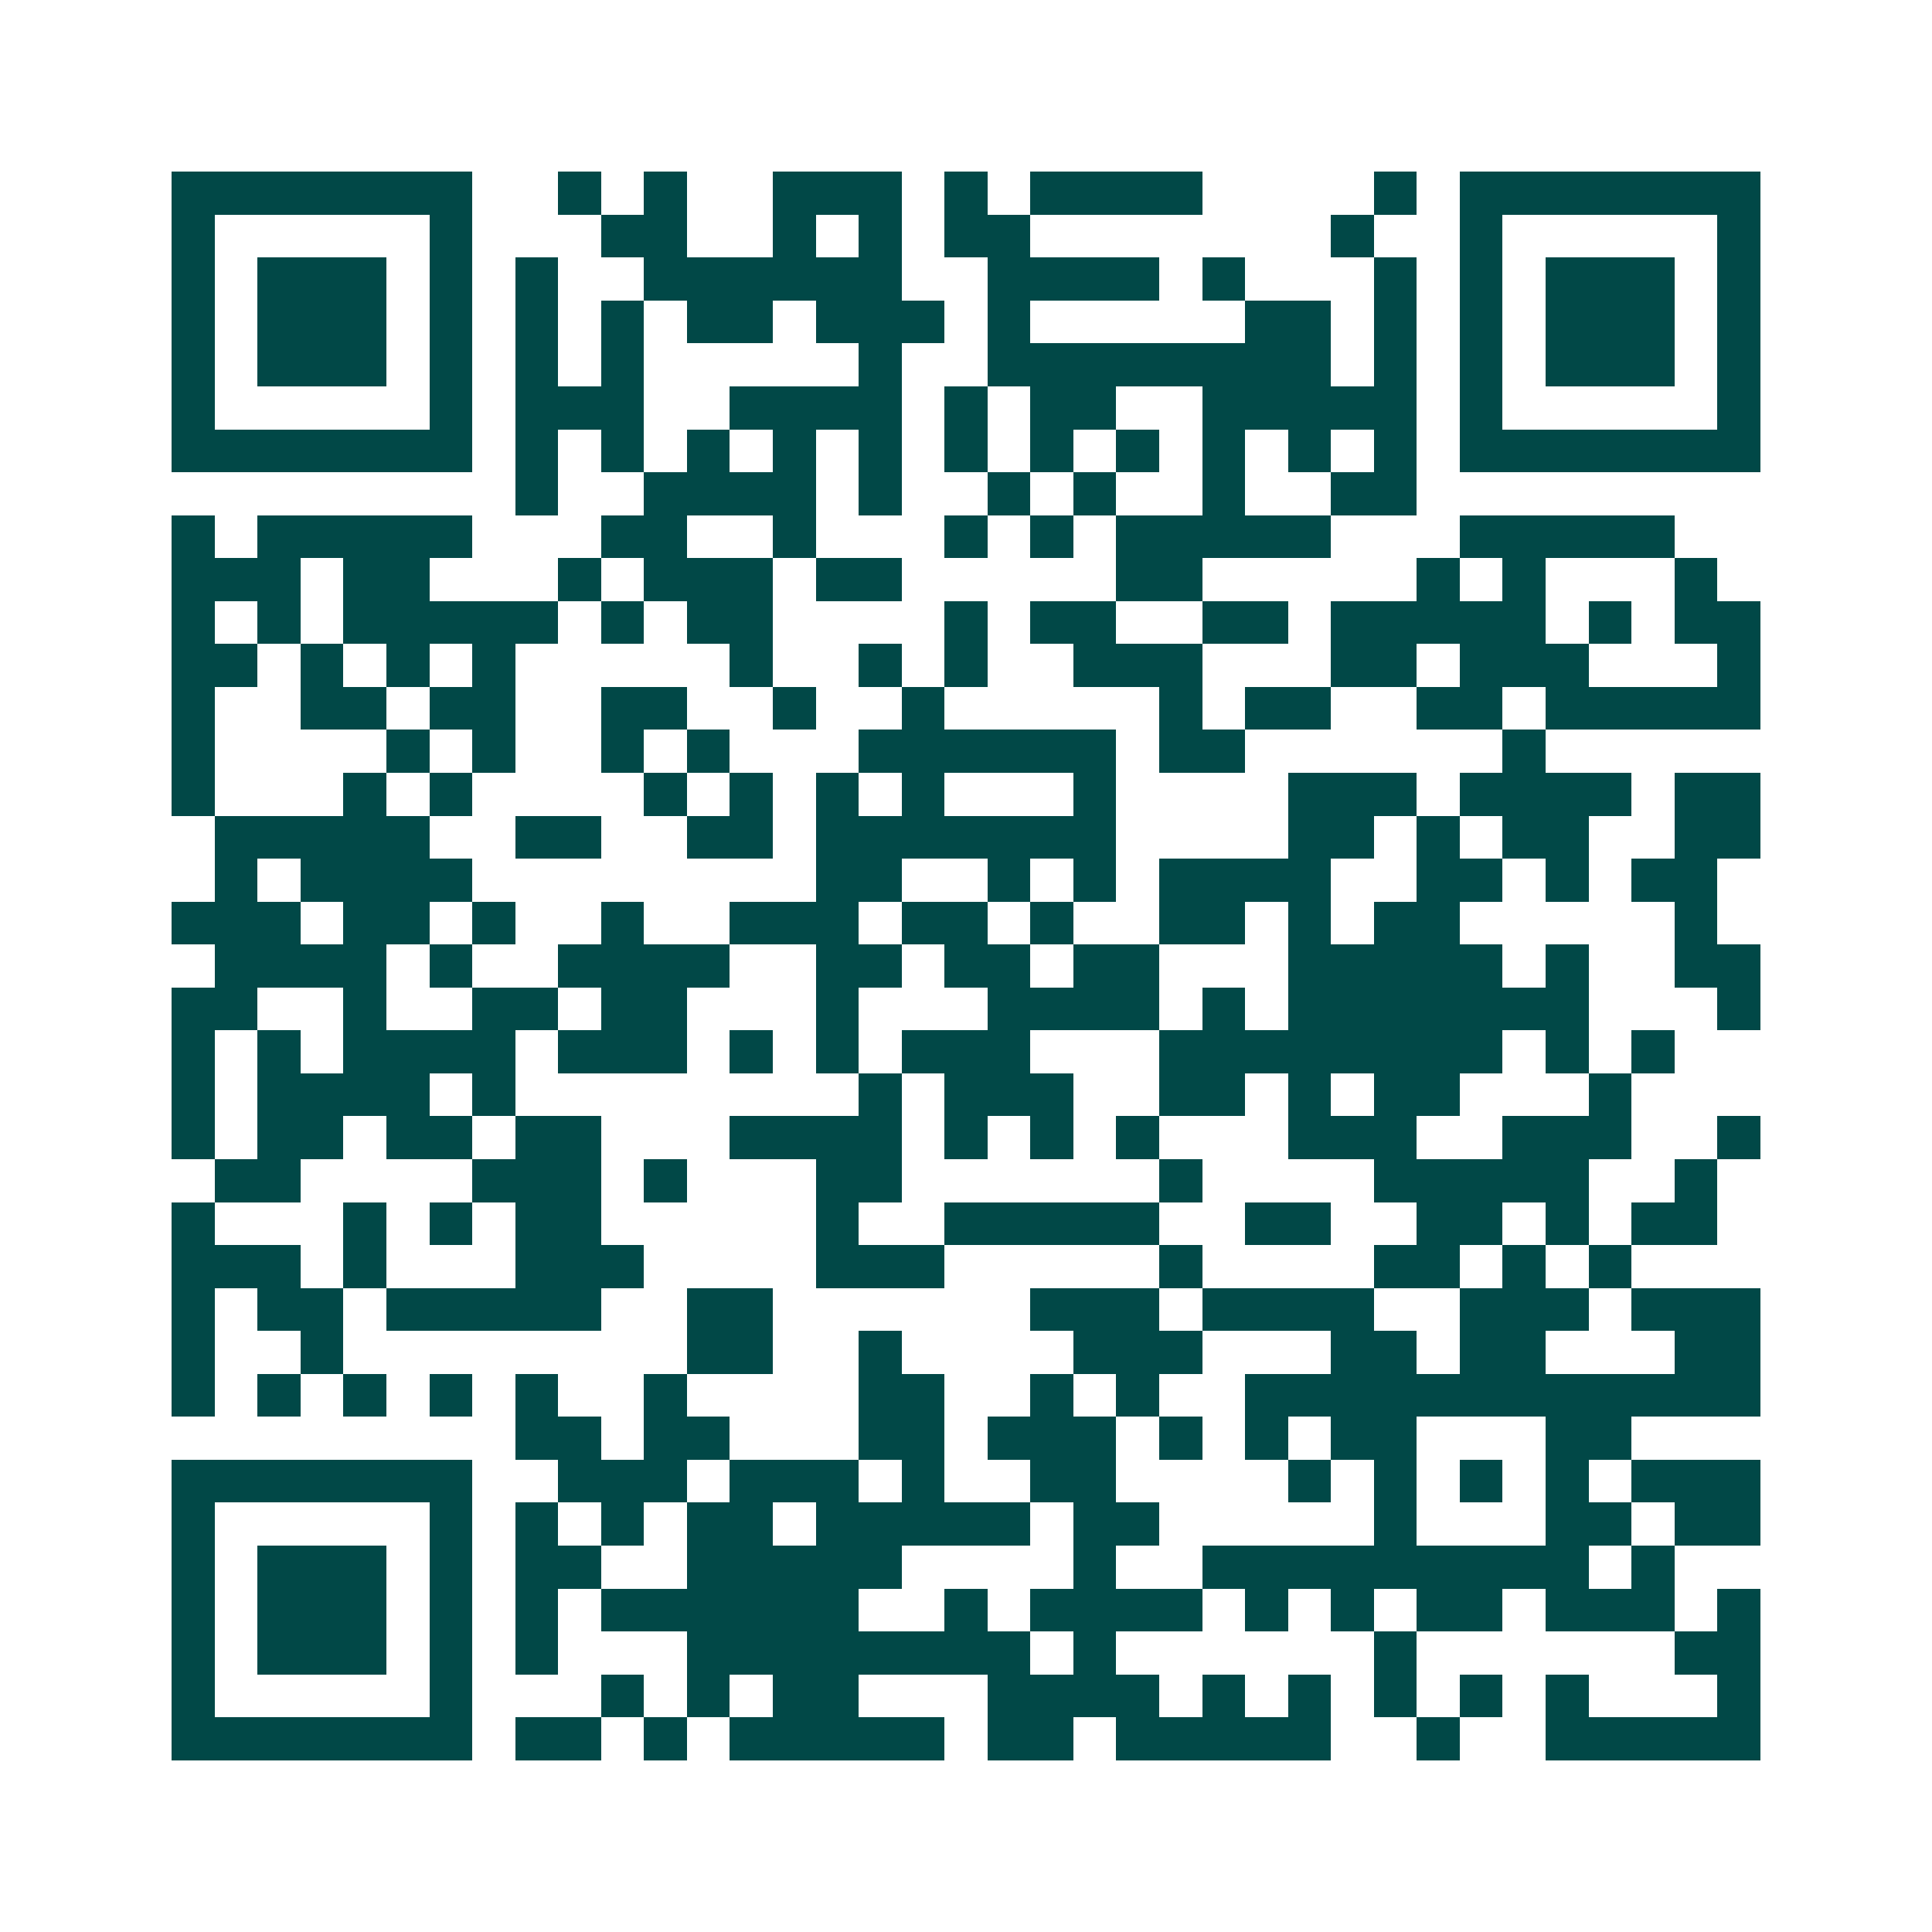 <svg xmlns="http://www.w3.org/2000/svg" width="200" height="200" viewBox="0 0 45 45" shape-rendering="crispEdges"><path fill="#ffffff" d="M0 0h45v45H0z"/><path stroke="#014847" d="M4 4.5h7m2 0h1m1 0h1m2 0h3m1 0h1m1 0h4m4 0h1m1 0h7M4 5.5h1m5 0h1m3 0h2m2 0h1m1 0h1m1 0h2m7 0h1m2 0h1m5 0h1M4 6.5h1m1 0h3m1 0h1m1 0h1m2 0h6m2 0h4m1 0h1m3 0h1m1 0h1m1 0h3m1 0h1M4 7.5h1m1 0h3m1 0h1m1 0h1m1 0h1m1 0h2m1 0h3m1 0h1m5 0h2m1 0h1m1 0h1m1 0h3m1 0h1M4 8.5h1m1 0h3m1 0h1m1 0h1m1 0h1m5 0h1m2 0h8m1 0h1m1 0h1m1 0h3m1 0h1M4 9.5h1m5 0h1m1 0h3m2 0h4m1 0h1m1 0h2m2 0h5m1 0h1m5 0h1M4 10.5h7m1 0h1m1 0h1m1 0h1m1 0h1m1 0h1m1 0h1m1 0h1m1 0h1m1 0h1m1 0h1m1 0h1m1 0h7M12 11.5h1m2 0h4m1 0h1m2 0h1m1 0h1m2 0h1m2 0h2M4 12.5h1m1 0h5m3 0h2m2 0h1m3 0h1m1 0h1m1 0h5m3 0h5M4 13.5h3m1 0h2m3 0h1m1 0h3m1 0h2m5 0h2m5 0h1m1 0h1m3 0h1M4 14.5h1m1 0h1m1 0h5m1 0h1m1 0h2m4 0h1m1 0h2m2 0h2m1 0h5m1 0h1m1 0h2M4 15.5h2m1 0h1m1 0h1m1 0h1m5 0h1m2 0h1m1 0h1m2 0h3m3 0h2m1 0h3m3 0h1M4 16.5h1m2 0h2m1 0h2m2 0h2m2 0h1m2 0h1m5 0h1m1 0h2m2 0h2m1 0h5M4 17.5h1m4 0h1m1 0h1m2 0h1m1 0h1m3 0h6m1 0h2m6 0h1M4 18.5h1m3 0h1m1 0h1m4 0h1m1 0h1m1 0h1m1 0h1m3 0h1m4 0h3m1 0h4m1 0h2M5 19.5h5m2 0h2m2 0h2m1 0h7m4 0h2m1 0h1m1 0h2m2 0h2M5 20.5h1m1 0h4m8 0h2m2 0h1m1 0h1m1 0h4m2 0h2m1 0h1m1 0h2M4 21.5h3m1 0h2m1 0h1m2 0h1m2 0h3m1 0h2m1 0h1m2 0h2m1 0h1m1 0h2m5 0h1M5 22.5h4m1 0h1m2 0h4m2 0h2m1 0h2m1 0h2m3 0h5m1 0h1m2 0h2M4 23.5h2m2 0h1m2 0h2m1 0h2m3 0h1m3 0h4m1 0h1m1 0h7m3 0h1M4 24.5h1m1 0h1m1 0h4m1 0h3m1 0h1m1 0h1m1 0h3m3 0h8m1 0h1m1 0h1M4 25.5h1m1 0h4m1 0h1m8 0h1m1 0h3m2 0h2m1 0h1m1 0h2m3 0h1M4 26.5h1m1 0h2m1 0h2m1 0h2m3 0h4m1 0h1m1 0h1m1 0h1m3 0h3m2 0h3m2 0h1M5 27.5h2m4 0h3m1 0h1m3 0h2m6 0h1m4 0h5m2 0h1M4 28.5h1m3 0h1m1 0h1m1 0h2m5 0h1m2 0h5m2 0h2m2 0h2m1 0h1m1 0h2M4 29.5h3m1 0h1m3 0h3m4 0h3m5 0h1m4 0h2m1 0h1m1 0h1M4 30.5h1m1 0h2m1 0h5m2 0h2m6 0h3m1 0h4m2 0h3m1 0h3M4 31.5h1m2 0h1m8 0h2m2 0h1m4 0h3m3 0h2m1 0h2m3 0h2M4 32.5h1m1 0h1m1 0h1m1 0h1m1 0h1m2 0h1m4 0h2m2 0h1m1 0h1m2 0h12M12 33.5h2m1 0h2m3 0h2m1 0h3m1 0h1m1 0h1m1 0h2m3 0h2M4 34.5h7m2 0h3m1 0h3m1 0h1m2 0h2m4 0h1m1 0h1m1 0h1m1 0h1m1 0h3M4 35.5h1m5 0h1m1 0h1m1 0h1m1 0h2m1 0h5m1 0h2m5 0h1m3 0h2m1 0h2M4 36.5h1m1 0h3m1 0h1m1 0h2m2 0h5m4 0h1m2 0h9m1 0h1M4 37.5h1m1 0h3m1 0h1m1 0h1m1 0h6m2 0h1m1 0h4m1 0h1m1 0h1m1 0h2m1 0h3m1 0h1M4 38.5h1m1 0h3m1 0h1m1 0h1m3 0h8m1 0h1m6 0h1m6 0h2M4 39.5h1m5 0h1m3 0h1m1 0h1m1 0h2m3 0h4m1 0h1m1 0h1m1 0h1m1 0h1m1 0h1m3 0h1M4 40.5h7m1 0h2m1 0h1m1 0h5m1 0h2m1 0h5m2 0h1m2 0h5"/></svg>
